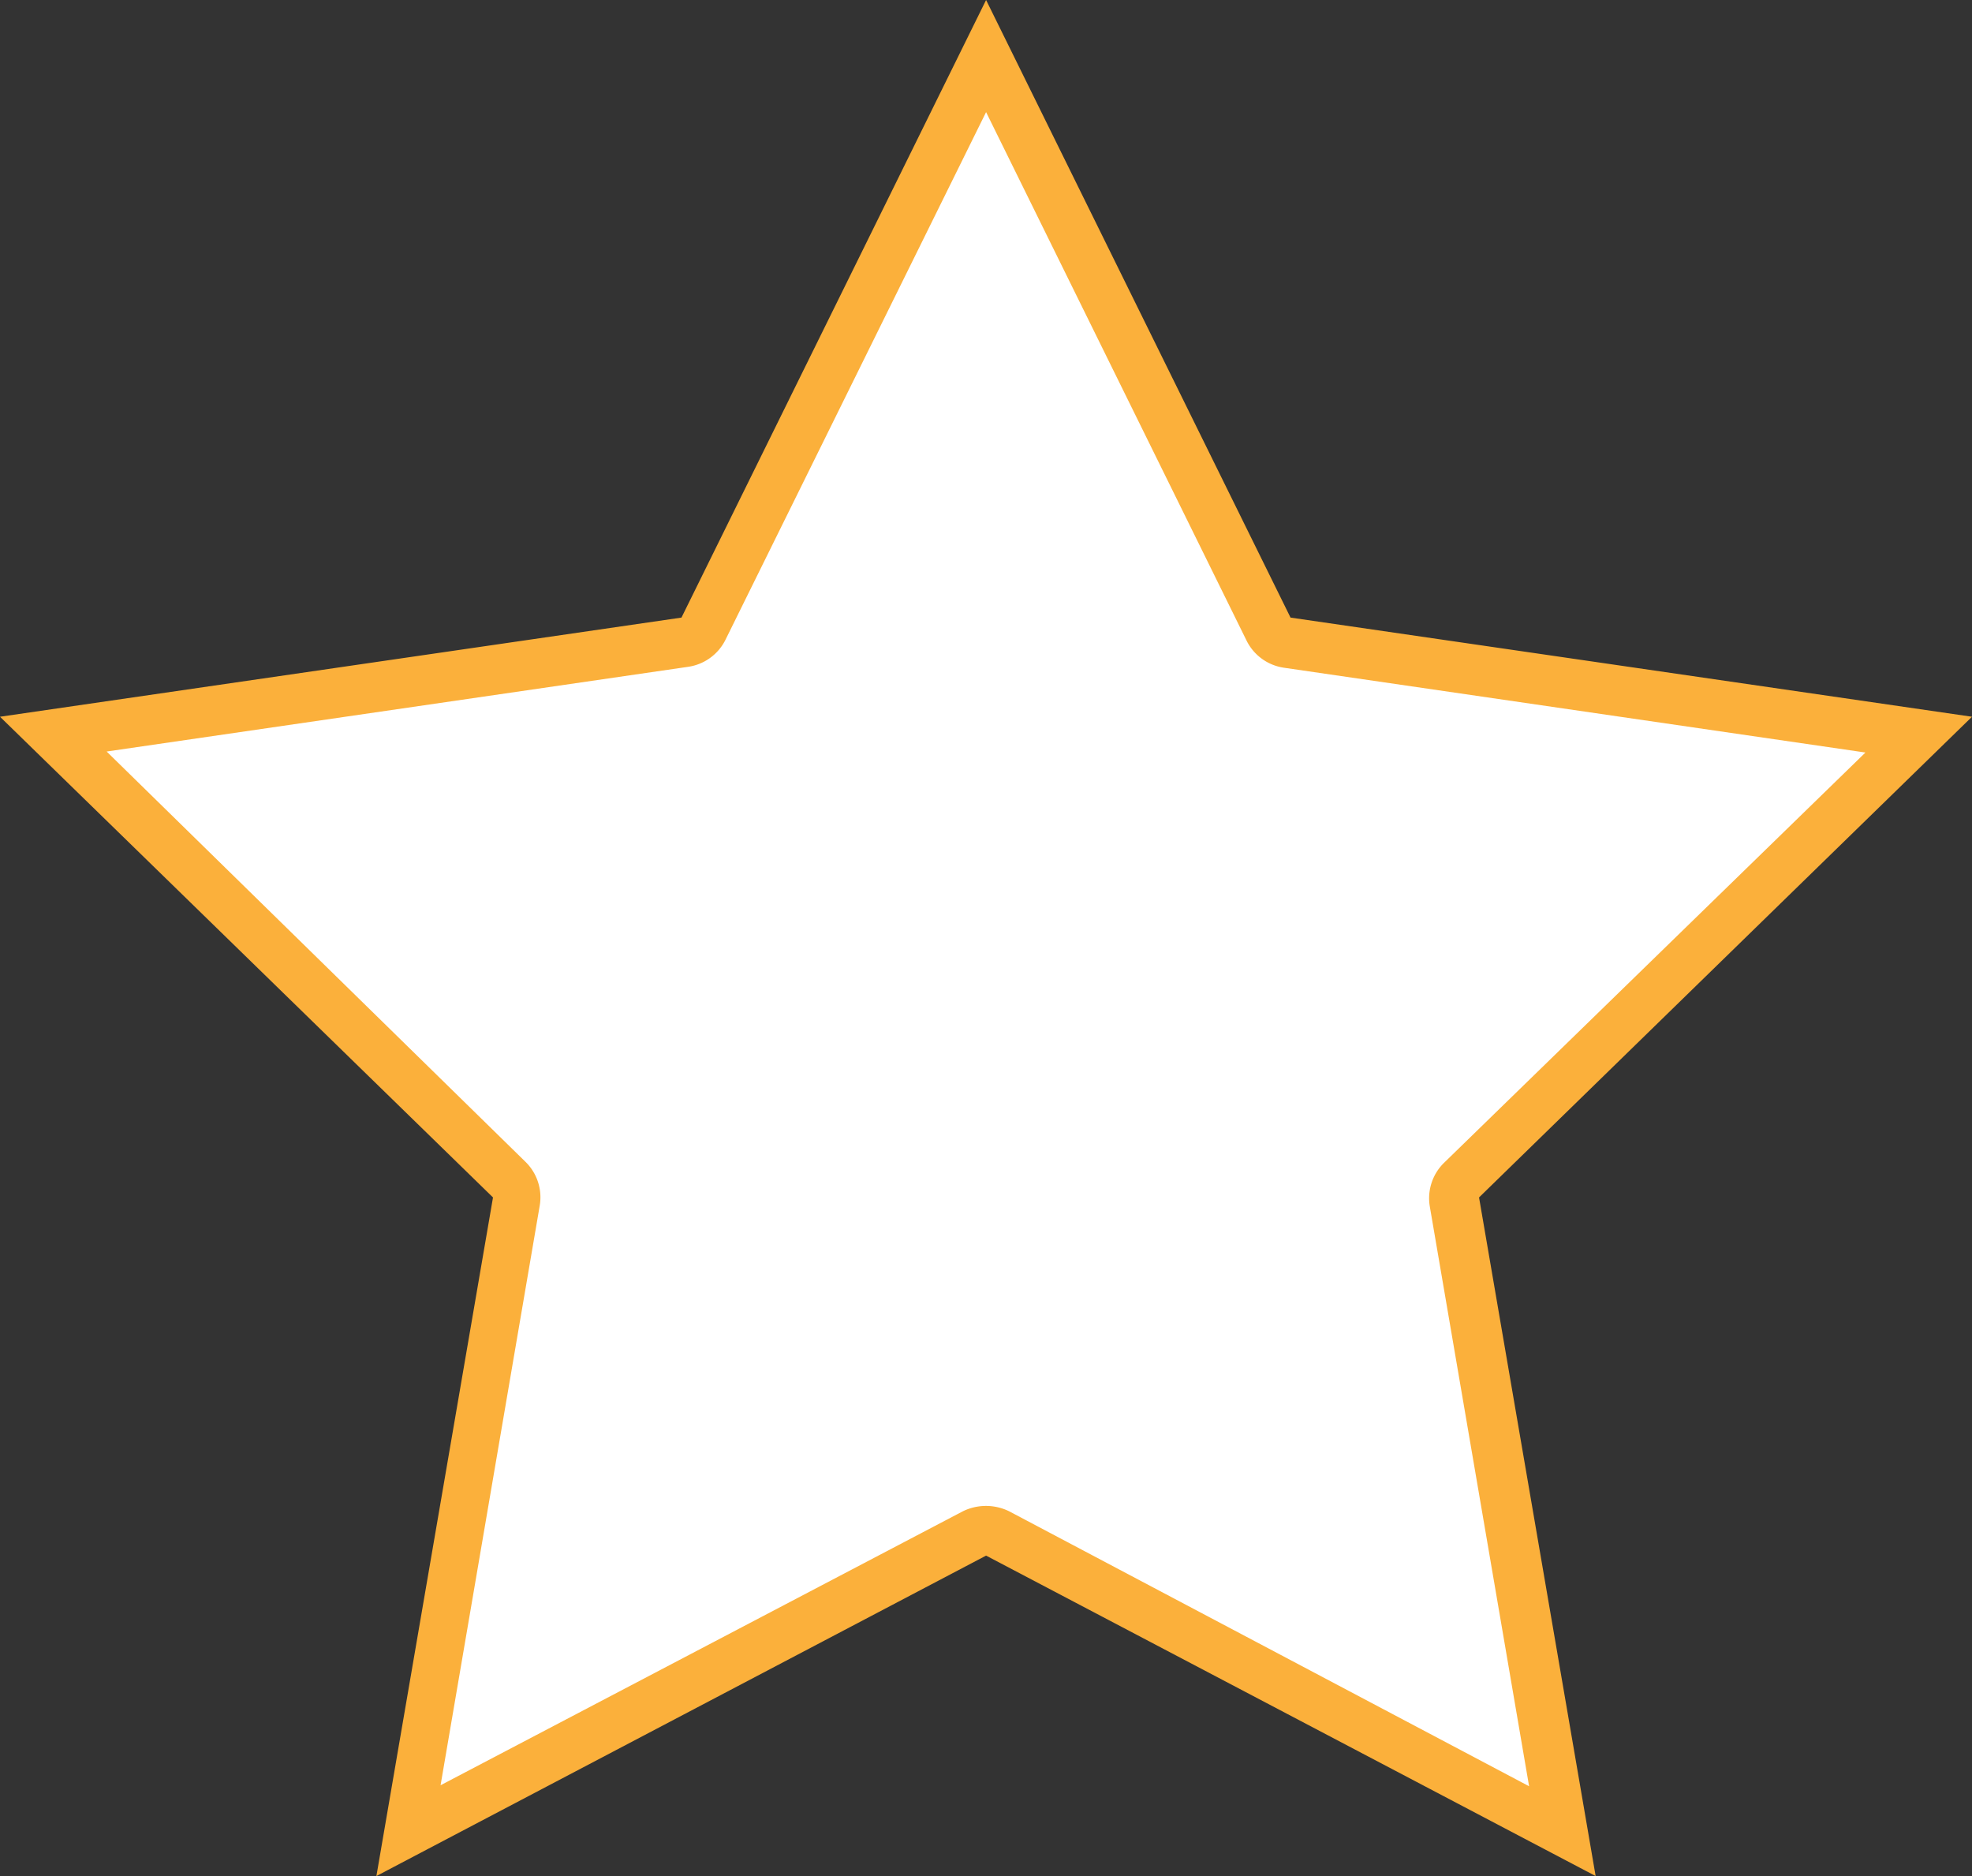 <svg xmlns="http://www.w3.org/2000/svg" width="47.356" height="45.046" viewBox="0 0 47.356 45.046"><rect x="0" y="0" width="47.356" height="45.046" fill="#333333" stroke="none"/><defs><style>.a{fill:#fff;}.b{fill:#fbb03b;}</style></defs><path class="a" d="M28.866,42.69a.655.655,0,0,0-.548,0L14.752,49.836l2.585-15.1a.572.572,0,0,0-.167-.524L6.2,23.49l15.162-2.239a.643.643,0,0,0,.453-.333l6.777-13.7,6.777,13.745a.643.643,0,0,0,.453.333l15.162,2.2-10.97,10.72a.572.572,0,0,0-.167.524l2.585,15.091Z" transform="translate(-4.914 -5.874)"/><path class="b" d="M28.8,8.782l6.253,12.685a1.191,1.191,0,0,0,.893.655l13.971,2.037L39.8,34.008a1.191,1.191,0,0,0-.345,1.048L41.84,48.98l-12.482-6.6a1.263,1.263,0,0,0-1.12,0L15.7,48.956l2.382-13.923a1.191,1.191,0,0,0-.345-1.048L7.681,24.135,21.652,22.1a1.191,1.191,0,0,0,.893-.655L28.8,8.782m0-2.692L21.485,20.919,5.12,23.3,16.959,34.842l-2.8,16.294L28.8,43.442l14.638,7.694-2.8-16.294L52.476,23.3,36.111,20.919Z" transform="translate(-5.12 -6.09)"/></svg>